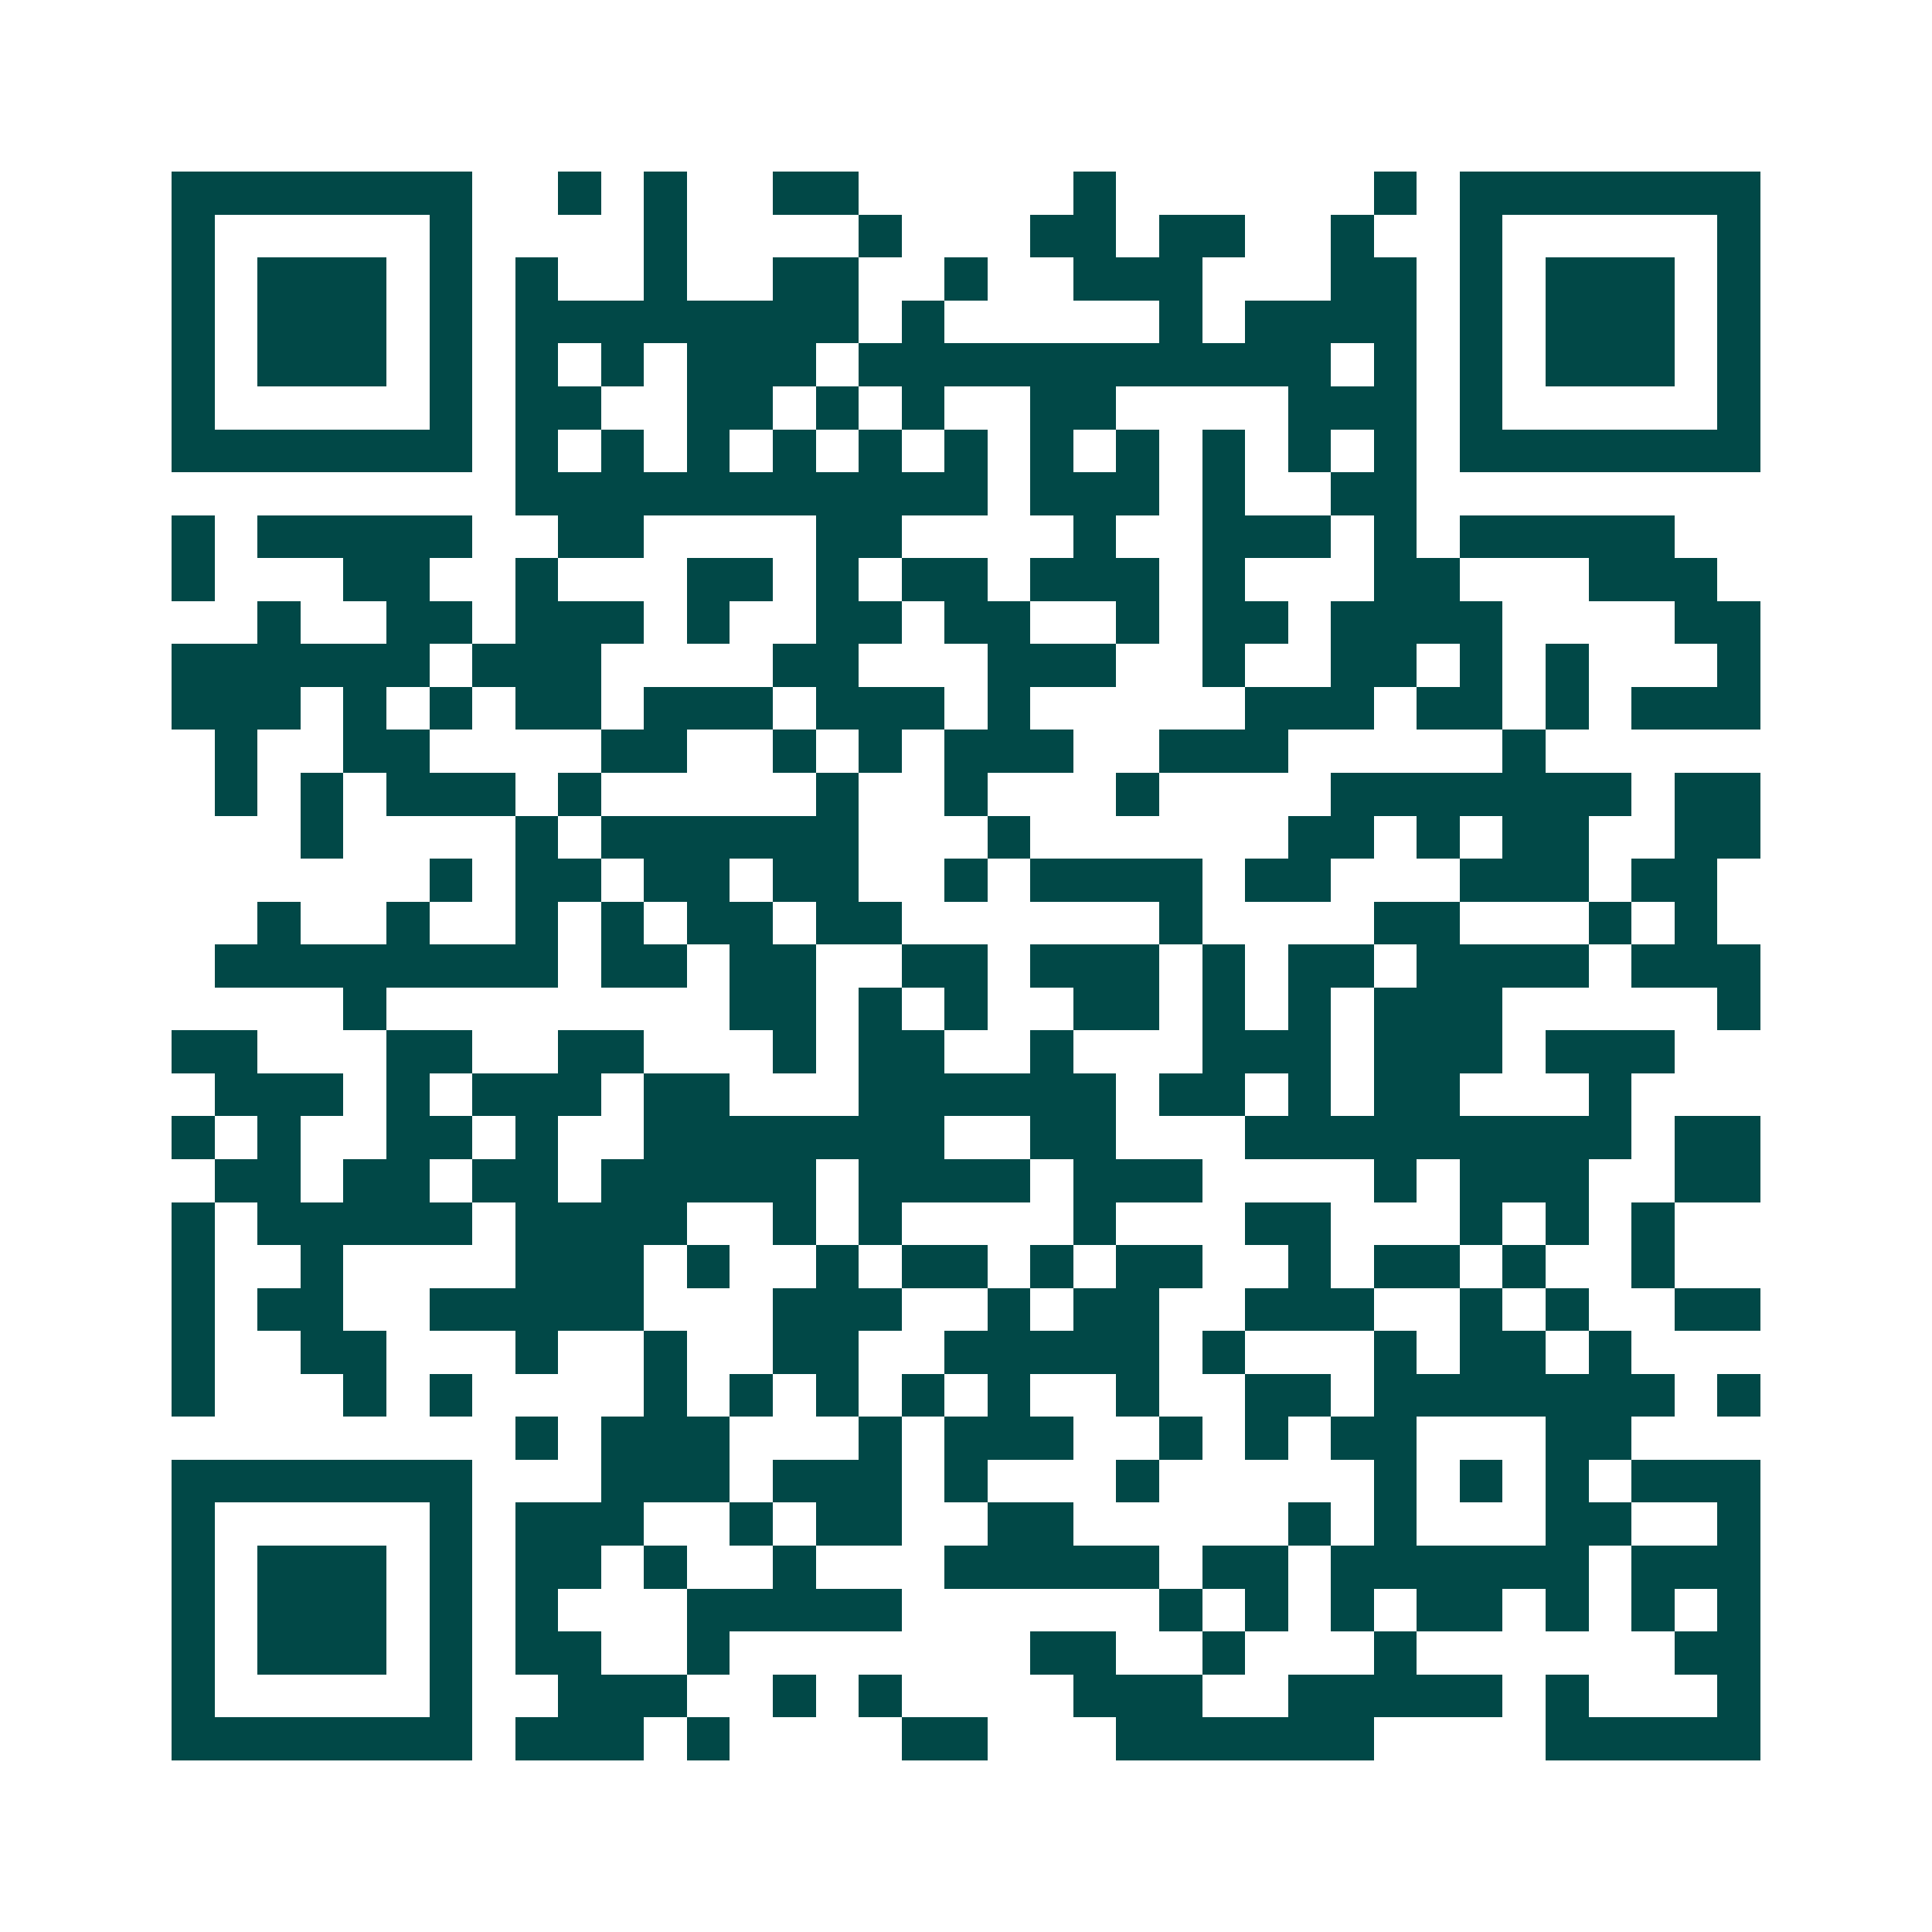 <svg xmlns="http://www.w3.org/2000/svg" width="200" height="200" viewBox="0 0 45 45" shape-rendering="crispEdges"><path fill="#ffffff" d="M0 0h45v45H0z"/><path stroke="#014847" d="M4 4.5h7m2 0h1m1 0h1m2 0h2m5 0h1m6 0h1m1 0h7M4 5.5h1m5 0h1m4 0h1m4 0h1m3 0h2m1 0h2m2 0h1m2 0h1m5 0h1M4 6.5h1m1 0h3m1 0h1m1 0h1m2 0h1m2 0h2m2 0h1m2 0h3m3 0h2m1 0h1m1 0h3m1 0h1M4 7.5h1m1 0h3m1 0h1m1 0h8m1 0h1m5 0h1m1 0h4m1 0h1m1 0h3m1 0h1M4 8.5h1m1 0h3m1 0h1m1 0h1m1 0h1m1 0h3m1 0h11m1 0h1m1 0h1m1 0h3m1 0h1M4 9.5h1m5 0h1m1 0h2m2 0h2m1 0h1m1 0h1m2 0h2m4 0h3m1 0h1m5 0h1M4 10.5h7m1 0h1m1 0h1m1 0h1m1 0h1m1 0h1m1 0h1m1 0h1m1 0h1m1 0h1m1 0h1m1 0h1m1 0h7M12 11.5h11m1 0h3m1 0h1m2 0h2M4 12.5h1m1 0h5m2 0h2m4 0h2m4 0h1m2 0h3m1 0h1m1 0h5M4 13.5h1m3 0h2m2 0h1m3 0h2m1 0h1m1 0h2m1 0h3m1 0h1m3 0h2m3 0h3M6 14.5h1m2 0h2m1 0h3m1 0h1m2 0h2m1 0h2m2 0h1m1 0h2m1 0h4m4 0h2M4 15.5h6m1 0h3m4 0h2m3 0h3m2 0h1m2 0h2m1 0h1m1 0h1m3 0h1M4 16.5h3m1 0h1m1 0h1m1 0h2m1 0h3m1 0h3m1 0h1m5 0h3m1 0h2m1 0h1m1 0h3M5 17.5h1m2 0h2m4 0h2m2 0h1m1 0h1m1 0h3m2 0h3m5 0h1M5 18.5h1m1 0h1m1 0h3m1 0h1m5 0h1m2 0h1m3 0h1m4 0h7m1 0h2M7 19.5h1m4 0h1m1 0h6m3 0h1m6 0h2m1 0h1m1 0h2m2 0h2M10 20.5h1m1 0h2m1 0h2m1 0h2m2 0h1m1 0h4m1 0h2m3 0h3m1 0h2M6 21.5h1m2 0h1m2 0h1m1 0h1m1 0h2m1 0h2m6 0h1m4 0h2m3 0h1m1 0h1M5 22.5h8m1 0h2m1 0h2m2 0h2m1 0h3m1 0h1m1 0h2m1 0h4m1 0h3M8 23.5h1m8 0h2m1 0h1m1 0h1m2 0h2m1 0h1m1 0h1m1 0h3m5 0h1M4 24.5h2m3 0h2m2 0h2m3 0h1m1 0h2m2 0h1m3 0h3m1 0h3m1 0h3M5 25.5h3m1 0h1m1 0h3m1 0h2m3 0h6m1 0h2m1 0h1m1 0h2m3 0h1M4 26.5h1m1 0h1m2 0h2m1 0h1m2 0h7m2 0h2m3 0h9m1 0h2M5 27.5h2m1 0h2m1 0h2m1 0h5m1 0h4m1 0h3m4 0h1m1 0h3m2 0h2M4 28.5h1m1 0h5m1 0h4m2 0h1m1 0h1m4 0h1m3 0h2m3 0h1m1 0h1m1 0h1M4 29.5h1m2 0h1m4 0h3m1 0h1m2 0h1m1 0h2m1 0h1m1 0h2m2 0h1m1 0h2m1 0h1m2 0h1M4 30.5h1m1 0h2m2 0h5m3 0h3m2 0h1m1 0h2m2 0h3m2 0h1m1 0h1m2 0h2M4 31.5h1m2 0h2m3 0h1m2 0h1m2 0h2m2 0h5m1 0h1m3 0h1m1 0h2m1 0h1M4 32.5h1m3 0h1m1 0h1m4 0h1m1 0h1m1 0h1m1 0h1m1 0h1m2 0h1m2 0h2m1 0h7m1 0h1M12 33.5h1m1 0h3m3 0h1m1 0h3m2 0h1m1 0h1m1 0h2m3 0h2M4 34.5h7m3 0h3m1 0h3m1 0h1m3 0h1m5 0h1m1 0h1m1 0h1m1 0h3M4 35.5h1m5 0h1m1 0h3m2 0h1m1 0h2m2 0h2m5 0h1m1 0h1m3 0h2m2 0h1M4 36.5h1m1 0h3m1 0h1m1 0h2m1 0h1m2 0h1m3 0h5m1 0h2m1 0h6m1 0h3M4 37.5h1m1 0h3m1 0h1m1 0h1m3 0h5m6 0h1m1 0h1m1 0h1m1 0h2m1 0h1m1 0h1m1 0h1M4 38.5h1m1 0h3m1 0h1m1 0h2m2 0h1m7 0h2m2 0h1m3 0h1m6 0h2M4 39.5h1m5 0h1m2 0h3m2 0h1m1 0h1m4 0h3m2 0h5m1 0h1m3 0h1M4 40.5h7m1 0h3m1 0h1m4 0h2m3 0h6m4 0h5"/></svg>
